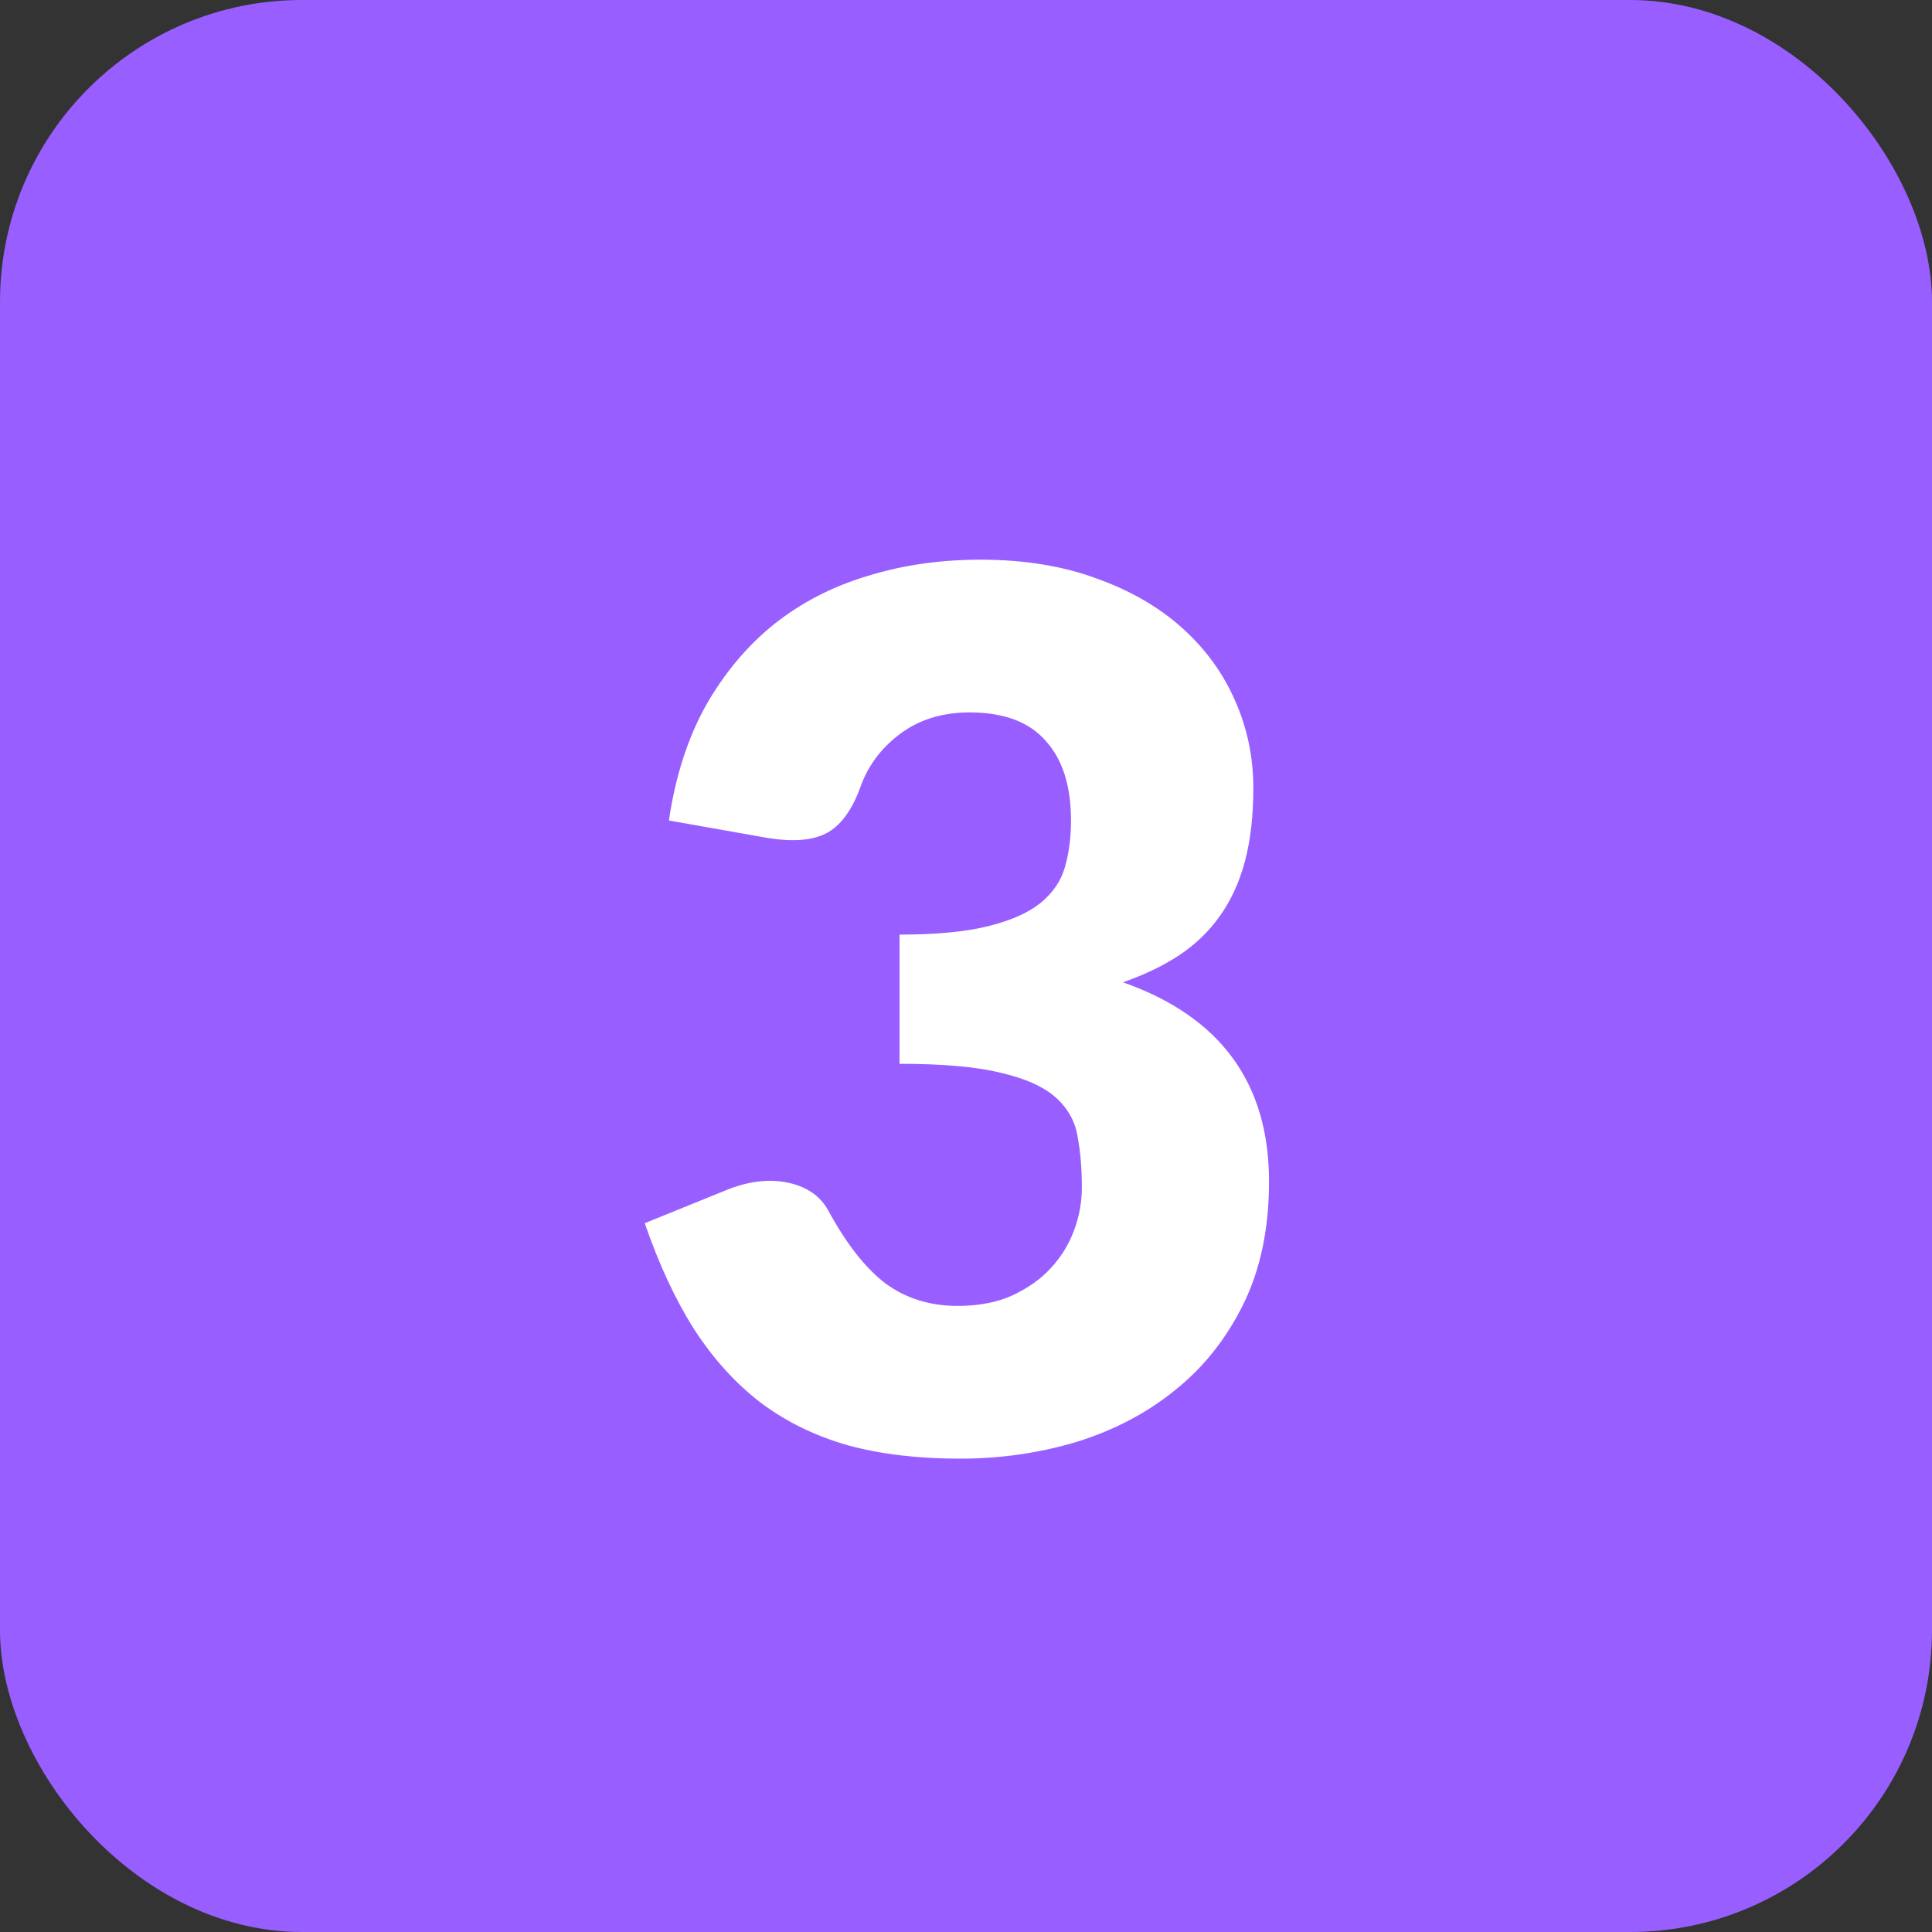 <svg width="32" height="32" viewBox="0 0 32 32" fill="none" xmlns="http://www.w3.org/2000/svg">
<rect x="0" y="0" width="32" height="32" fill="#333333" stroke="none"/>
<rect width="32" height="32" rx="5" fill="#985EFF"/>
<path d="M11.079 13.59C11.186 12.863 11.389 12.23 11.689 11.69C11.996 11.15 12.373 10.7 12.819 10.34C13.273 9.98 13.789 9.713 14.369 9.54C14.949 9.36 15.573 9.27 16.239 9.27C16.959 9.27 17.599 9.373 18.159 9.58C18.719 9.78 19.193 10.053 19.579 10.4C19.966 10.747 20.259 11.15 20.459 11.61C20.659 12.063 20.759 12.543 20.759 13.05C20.759 13.51 20.713 13.917 20.619 14.27C20.526 14.617 20.386 14.92 20.199 15.18C20.019 15.433 19.793 15.65 19.519 15.83C19.253 16.003 18.946 16.15 18.599 16.27C20.213 16.837 21.019 17.937 21.019 19.57C21.019 20.343 20.879 21.017 20.599 21.59C20.319 22.163 19.943 22.64 19.469 23.02C19.003 23.4 18.459 23.687 17.839 23.88C17.219 24.067 16.573 24.16 15.899 24.16C15.206 24.16 14.589 24.087 14.049 23.94C13.509 23.787 13.029 23.553 12.609 23.24C12.189 22.92 11.819 22.513 11.499 22.02C11.186 21.527 10.913 20.94 10.679 20.26L12.059 19.7C12.419 19.56 12.753 19.523 13.059 19.59C13.366 19.657 13.586 19.81 13.719 20.05C14.019 20.603 14.336 21.007 14.669 21.26C15.009 21.507 15.406 21.63 15.859 21.63C16.206 21.63 16.506 21.573 16.759 21.46C17.019 21.34 17.233 21.19 17.399 21.01C17.573 20.823 17.703 20.613 17.789 20.38C17.876 20.147 17.919 19.91 17.919 19.67C17.919 19.357 17.896 19.077 17.849 18.83C17.809 18.577 17.689 18.36 17.489 18.18C17.289 18 16.986 17.863 16.579 17.77C16.179 17.67 15.619 17.62 14.899 17.62V15.48C15.506 15.48 15.996 15.433 16.369 15.34C16.743 15.247 17.029 15.12 17.229 14.96C17.436 14.793 17.573 14.593 17.639 14.36C17.706 14.127 17.739 13.87 17.739 13.59C17.739 13.017 17.599 12.577 17.319 12.27C17.046 11.957 16.626 11.8 16.059 11.8C15.599 11.8 15.209 11.923 14.889 12.17C14.576 12.41 14.359 12.71 14.239 13.07C14.099 13.437 13.916 13.68 13.689 13.8C13.463 13.92 13.139 13.947 12.719 13.88L11.079 13.59Z" fill="white"/>
</svg>
